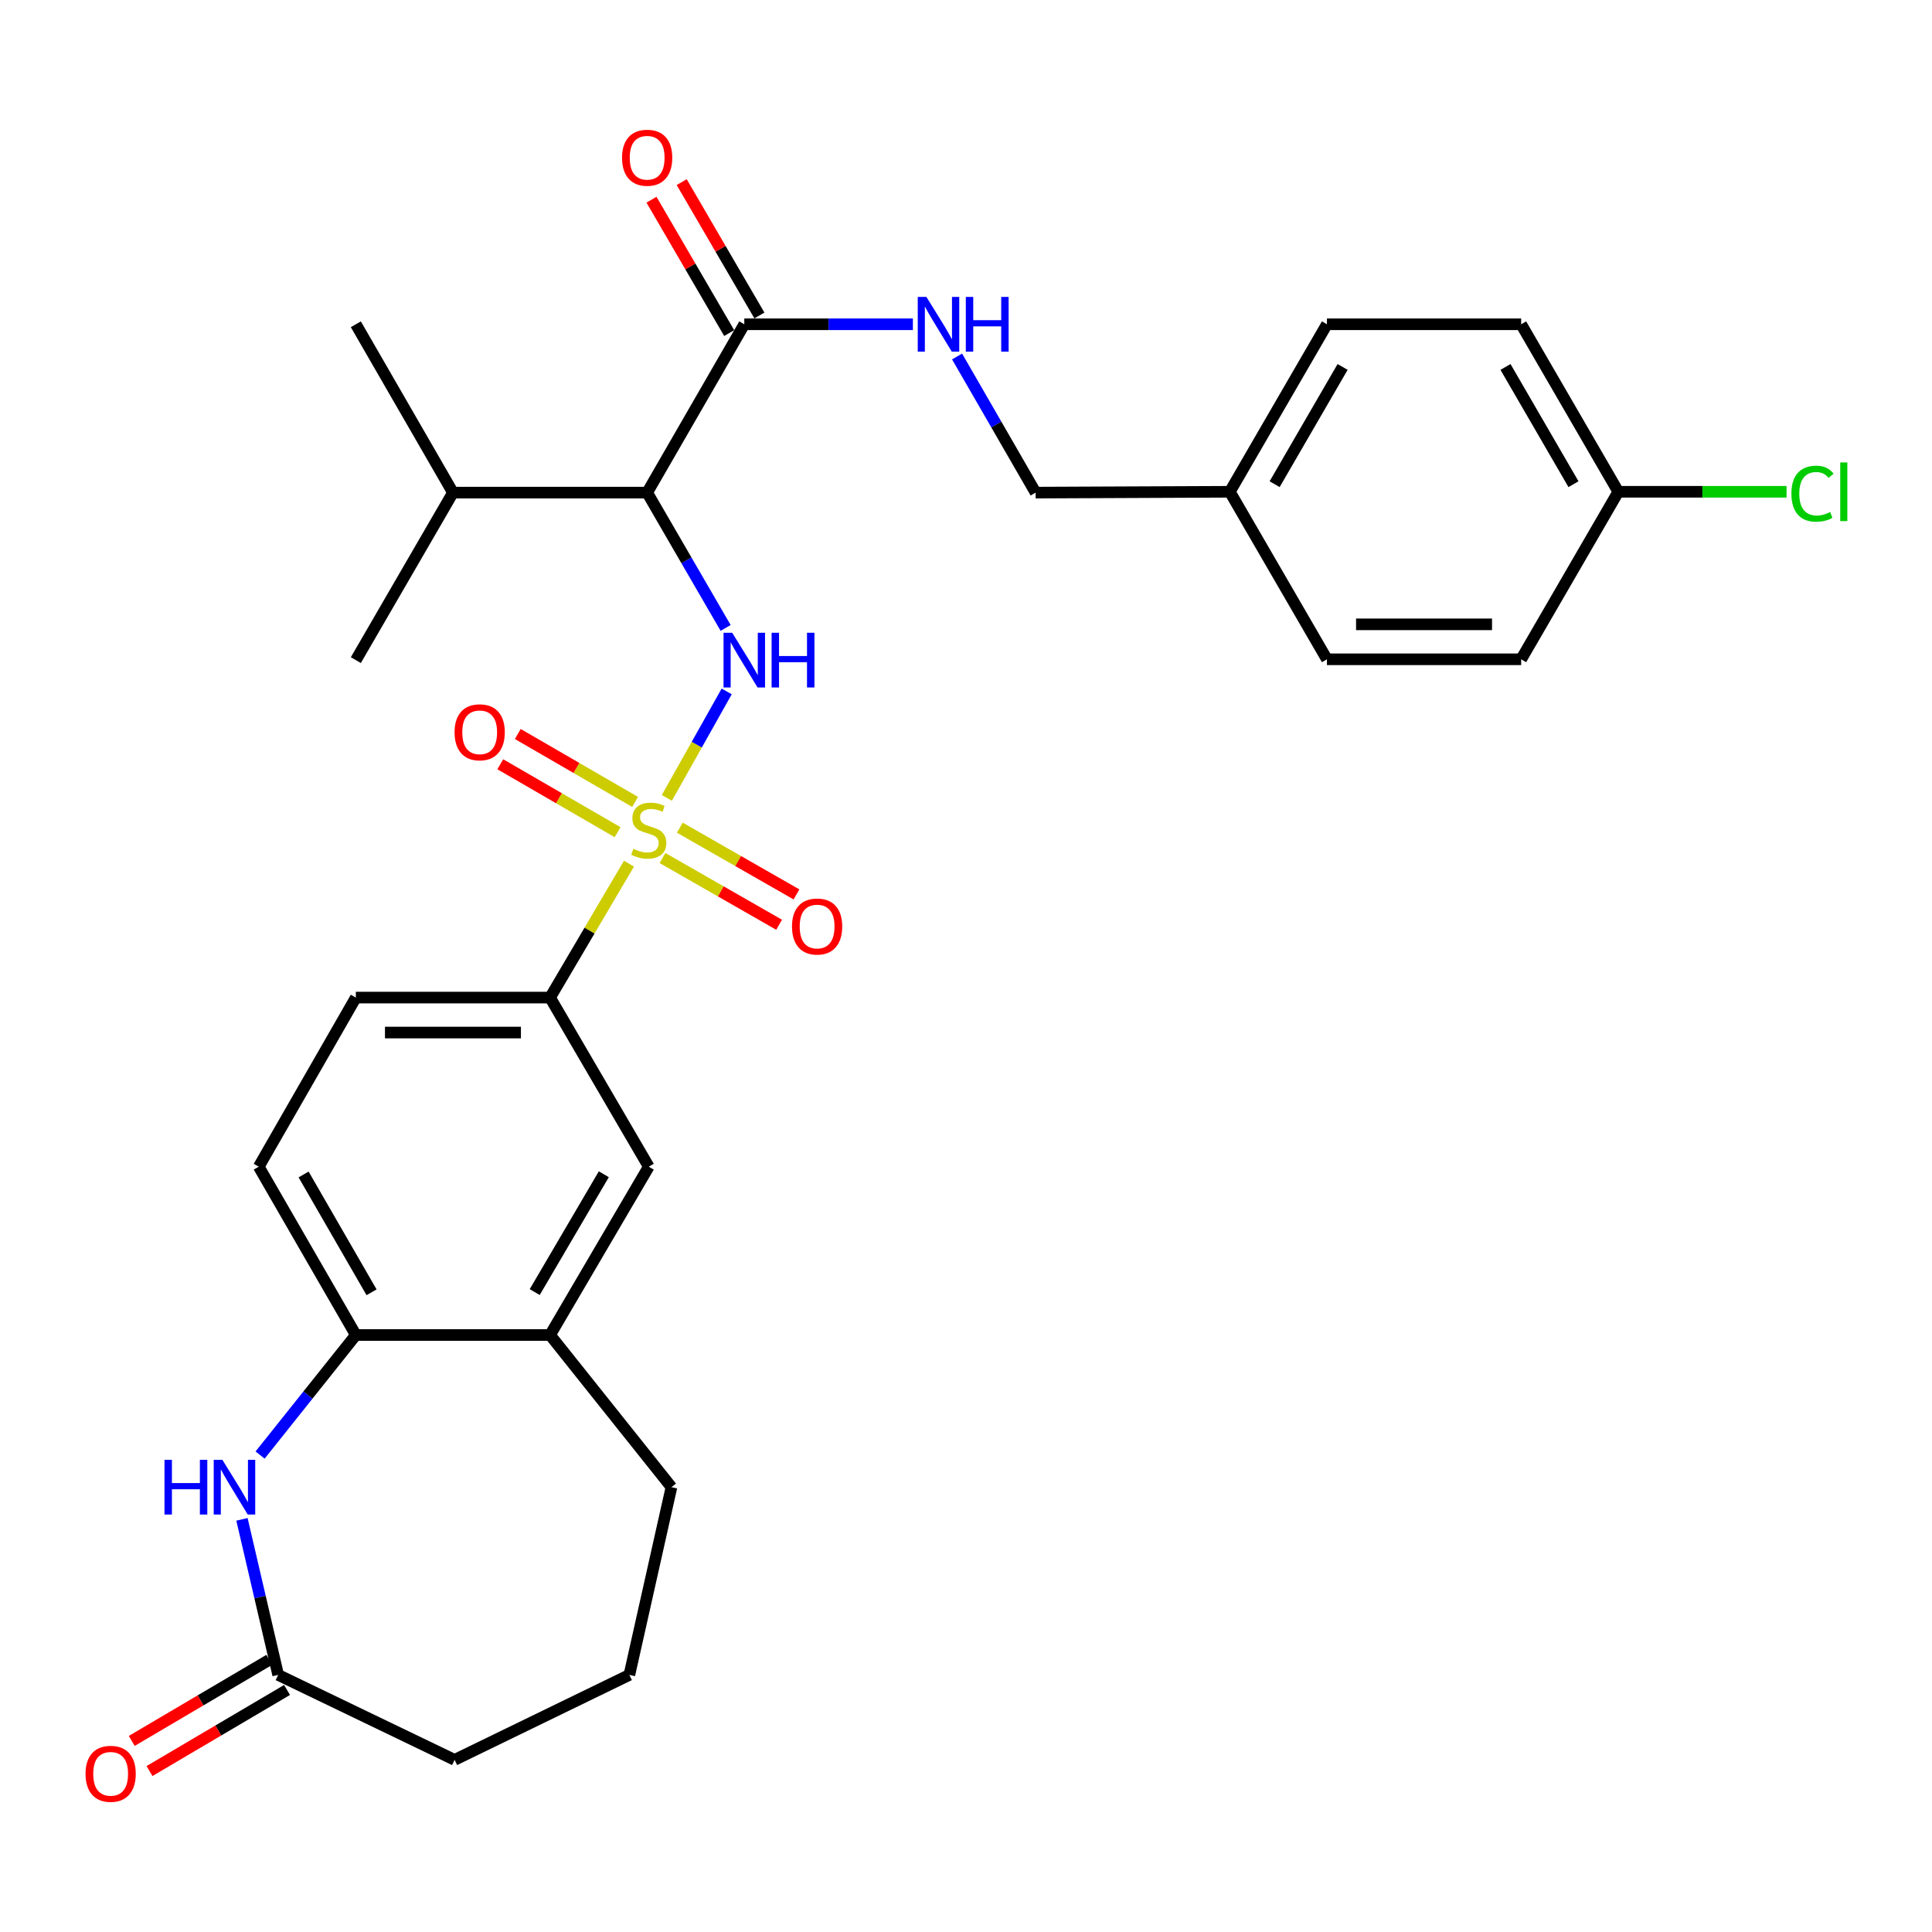 <?xml version='1.0' encoding='iso-8859-1'?>
<svg version='1.1' baseProfile='full'
              xmlns='http://www.w3.org/2000/svg'
                      xmlns:rdkit='http://www.rdkit.org/xml'
                      xmlns:xlink='http://www.w3.org/1999/xlink'
                  xml:space='preserve'
width='1000px' height='1000px' viewBox='0 0 1000 1000'>
<!-- END OF HEADER -->
<rect style='opacity:1.0;fill:#FFFFFF;stroke:none' width='1000' height='1000' x='0' y='0'> </rect>
<path class='bond-0' d='M 345.159,412.987 L 360.647,385.433' style='fill:none;fill-rule:evenodd;stroke:#CCCC00;stroke-width:6px;stroke-linecap:butt;stroke-linejoin:miter;stroke-opacity:1' />
<path class='bond-0' d='M 360.647,385.433 L 376.136,357.88' style='fill:none;fill-rule:evenodd;stroke:#0000FF;stroke-width:6px;stroke-linecap:butt;stroke-linejoin:miter;stroke-opacity:1' />
<path class='bond-3' d='M 325.555,447.026 L 305.134,481.686' style='fill:none;fill-rule:evenodd;stroke:#CCCC00;stroke-width:6px;stroke-linecap:butt;stroke-linejoin:miter;stroke-opacity:1' />
<path class='bond-3' d='M 305.134,481.686 L 284.714,516.347' style='fill:none;fill-rule:evenodd;stroke:#000000;stroke-width:6px;stroke-linecap:butt;stroke-linejoin:miter;stroke-opacity:1' />
<path class='bond-7' d='M 342.9,444.114 L 373.083,461.383' style='fill:none;fill-rule:evenodd;stroke:#CCCC00;stroke-width:6px;stroke-linecap:butt;stroke-linejoin:miter;stroke-opacity:1' />
<path class='bond-7' d='M 373.083,461.383 L 403.265,478.653' style='fill:none;fill-rule:evenodd;stroke:#FF0000;stroke-width:6px;stroke-linecap:butt;stroke-linejoin:miter;stroke-opacity:1' />
<path class='bond-7' d='M 351.887,428.407 L 382.069,445.677' style='fill:none;fill-rule:evenodd;stroke:#CCCC00;stroke-width:6px;stroke-linecap:butt;stroke-linejoin:miter;stroke-opacity:1' />
<path class='bond-7' d='M 382.069,445.677 L 412.252,462.946' style='fill:none;fill-rule:evenodd;stroke:#FF0000;stroke-width:6px;stroke-linecap:butt;stroke-linejoin:miter;stroke-opacity:1' />
<path class='bond-8' d='M 328.729,415.078 L 298.369,397.498' style='fill:none;fill-rule:evenodd;stroke:#CCCC00;stroke-width:6px;stroke-linecap:butt;stroke-linejoin:miter;stroke-opacity:1' />
<path class='bond-8' d='M 298.369,397.498 L 268.008,379.919' style='fill:none;fill-rule:evenodd;stroke:#FF0000;stroke-width:6px;stroke-linecap:butt;stroke-linejoin:miter;stroke-opacity:1' />
<path class='bond-8' d='M 319.662,430.738 L 289.301,413.158' style='fill:none;fill-rule:evenodd;stroke:#CCCC00;stroke-width:6px;stroke-linecap:butt;stroke-linejoin:miter;stroke-opacity:1' />
<path class='bond-8' d='M 289.301,413.158 L 258.941,395.579' style='fill:none;fill-rule:evenodd;stroke:#FF0000;stroke-width:6px;stroke-linecap:butt;stroke-linejoin:miter;stroke-opacity:1' />
<path class='bond-1' d='M 375.581,325.009 L 355.275,289.993' style='fill:none;fill-rule:evenodd;stroke:#0000FF;stroke-width:6px;stroke-linecap:butt;stroke-linejoin:miter;stroke-opacity:1' />
<path class='bond-1' d='M 355.275,289.993 L 334.969,254.977' style='fill:none;fill-rule:evenodd;stroke:#000000;stroke-width:6px;stroke-linecap:butt;stroke-linejoin:miter;stroke-opacity:1' />
<path class='bond-4' d='M 334.969,254.977 L 385.245,167.846' style='fill:none;fill-rule:evenodd;stroke:#000000;stroke-width:6px;stroke-linecap:butt;stroke-linejoin:miter;stroke-opacity:1' />
<path class='bond-16' d='M 334.969,254.977 L 234.448,254.977' style='fill:none;fill-rule:evenodd;stroke:#000000;stroke-width:6px;stroke-linecap:butt;stroke-linejoin:miter;stroke-opacity:1' />
<path class='bond-2' d='M 134.62,753.135 L 159.401,722.067' style='fill:none;fill-rule:evenodd;stroke:#0000FF;stroke-width:6px;stroke-linecap:butt;stroke-linejoin:miter;stroke-opacity:1' />
<path class='bond-2' d='M 159.401,722.067 L 184.183,691' style='fill:none;fill-rule:evenodd;stroke:#000000;stroke-width:6px;stroke-linecap:butt;stroke-linejoin:miter;stroke-opacity:1' />
<path class='bond-6' d='M 125.238,786.41 L 134.609,826.67' style='fill:none;fill-rule:evenodd;stroke:#0000FF;stroke-width:6px;stroke-linecap:butt;stroke-linejoin:miter;stroke-opacity:1' />
<path class='bond-6' d='M 134.609,826.67 L 143.98,866.93' style='fill:none;fill-rule:evenodd;stroke:#000000;stroke-width:6px;stroke-linecap:butt;stroke-linejoin:miter;stroke-opacity:1' />
<path class='bond-10' d='M 284.714,516.347 L 335.804,603.88' style='fill:none;fill-rule:evenodd;stroke:#000000;stroke-width:6px;stroke-linecap:butt;stroke-linejoin:miter;stroke-opacity:1' />
<path class='bond-13' d='M 284.714,516.347 L 184.183,516.347' style='fill:none;fill-rule:evenodd;stroke:#000000;stroke-width:6px;stroke-linecap:butt;stroke-linejoin:miter;stroke-opacity:1' />
<path class='bond-13' d='M 269.634,534.443 L 199.263,534.443' style='fill:none;fill-rule:evenodd;stroke:#000000;stroke-width:6px;stroke-linecap:butt;stroke-linejoin:miter;stroke-opacity:1' />
<path class='bond-11' d='M 385.245,167.846 L 428.879,167.846' style='fill:none;fill-rule:evenodd;stroke:#000000;stroke-width:6px;stroke-linecap:butt;stroke-linejoin:miter;stroke-opacity:1' />
<path class='bond-11' d='M 428.879,167.846 L 472.513,167.846' style='fill:none;fill-rule:evenodd;stroke:#0000FF;stroke-width:6px;stroke-linecap:butt;stroke-linejoin:miter;stroke-opacity:1' />
<path class='bond-12' d='M 393.063,163.291 L 372.952,128.777' style='fill:none;fill-rule:evenodd;stroke:#000000;stroke-width:6px;stroke-linecap:butt;stroke-linejoin:miter;stroke-opacity:1' />
<path class='bond-12' d='M 372.952,128.777 L 352.842,94.262' style='fill:none;fill-rule:evenodd;stroke:#FF0000;stroke-width:6px;stroke-linecap:butt;stroke-linejoin:miter;stroke-opacity:1' />
<path class='bond-12' d='M 377.427,172.401 L 357.317,137.887' style='fill:none;fill-rule:evenodd;stroke:#000000;stroke-width:6px;stroke-linecap:butt;stroke-linejoin:miter;stroke-opacity:1' />
<path class='bond-12' d='M 357.317,137.887 L 337.207,103.372' style='fill:none;fill-rule:evenodd;stroke:#FF0000;stroke-width:6px;stroke-linecap:butt;stroke-linejoin:miter;stroke-opacity:1' />
<path class='bond-5' d='M 184.183,691 L 133.927,603.88' style='fill:none;fill-rule:evenodd;stroke:#000000;stroke-width:6px;stroke-linecap:butt;stroke-linejoin:miter;stroke-opacity:1' />
<path class='bond-5' d='M 192.319,668.89 L 157.14,607.906' style='fill:none;fill-rule:evenodd;stroke:#000000;stroke-width:6px;stroke-linecap:butt;stroke-linejoin:miter;stroke-opacity:1' />
<path class='bond-30' d='M 184.183,691 L 284.714,691' style='fill:none;fill-rule:evenodd;stroke:#000000;stroke-width:6px;stroke-linecap:butt;stroke-linejoin:miter;stroke-opacity:1' />
<path class='bond-15' d='M 139.386,859.135 L 103.79,880.117' style='fill:none;fill-rule:evenodd;stroke:#000000;stroke-width:6px;stroke-linecap:butt;stroke-linejoin:miter;stroke-opacity:1' />
<path class='bond-15' d='M 103.79,880.117 L 68.194,901.099' style='fill:none;fill-rule:evenodd;stroke:#FF0000;stroke-width:6px;stroke-linecap:butt;stroke-linejoin:miter;stroke-opacity:1' />
<path class='bond-15' d='M 148.575,874.724 L 112.979,895.706' style='fill:none;fill-rule:evenodd;stroke:#000000;stroke-width:6px;stroke-linecap:butt;stroke-linejoin:miter;stroke-opacity:1' />
<path class='bond-15' d='M 112.979,895.706 L 77.383,916.688' style='fill:none;fill-rule:evenodd;stroke:#FF0000;stroke-width:6px;stroke-linecap:butt;stroke-linejoin:miter;stroke-opacity:1' />
<path class='bond-31' d='M 143.98,866.93 L 235.293,910.902' style='fill:none;fill-rule:evenodd;stroke:#000000;stroke-width:6px;stroke-linecap:butt;stroke-linejoin:miter;stroke-opacity:1' />
<path class='bond-9' d='M 284.714,691 L 335.804,603.88' style='fill:none;fill-rule:evenodd;stroke:#000000;stroke-width:6px;stroke-linecap:butt;stroke-linejoin:miter;stroke-opacity:1' />
<path class='bond-9' d='M 276.768,668.778 L 312.531,607.794' style='fill:none;fill-rule:evenodd;stroke:#000000;stroke-width:6px;stroke-linecap:butt;stroke-linejoin:miter;stroke-opacity:1' />
<path class='bond-26' d='M 284.714,691 L 347.546,769.756' style='fill:none;fill-rule:evenodd;stroke:#000000;stroke-width:6px;stroke-linecap:butt;stroke-linejoin:miter;stroke-opacity:1' />
<path class='bond-17' d='M 495.386,184.521 L 515.709,219.749' style='fill:none;fill-rule:evenodd;stroke:#0000FF;stroke-width:6px;stroke-linecap:butt;stroke-linejoin:miter;stroke-opacity:1' />
<path class='bond-17' d='M 515.709,219.749 L 536.032,254.977' style='fill:none;fill-rule:evenodd;stroke:#000000;stroke-width:6px;stroke-linecap:butt;stroke-linejoin:miter;stroke-opacity:1' />
<path class='bond-14' d='M 184.183,516.347 L 133.927,603.88' style='fill:none;fill-rule:evenodd;stroke:#000000;stroke-width:6px;stroke-linecap:butt;stroke-linejoin:miter;stroke-opacity:1' />
<path class='bond-28' d='M 234.448,254.977 L 184.183,341.675' style='fill:none;fill-rule:evenodd;stroke:#000000;stroke-width:6px;stroke-linecap:butt;stroke-linejoin:miter;stroke-opacity:1' />
<path class='bond-29' d='M 234.448,254.977 L 184.183,167.846' style='fill:none;fill-rule:evenodd;stroke:#000000;stroke-width:6px;stroke-linecap:butt;stroke-linejoin:miter;stroke-opacity:1' />
<path class='bond-19' d='M 536.032,254.977 L 636.553,254.544' style='fill:none;fill-rule:evenodd;stroke:#000000;stroke-width:6px;stroke-linecap:butt;stroke-linejoin:miter;stroke-opacity:1' />
<path class='bond-18' d='M 837.625,254.544 L 787.349,167.846' style='fill:none;fill-rule:evenodd;stroke:#000000;stroke-width:6px;stroke-linecap:butt;stroke-linejoin:miter;stroke-opacity:1' />
<path class='bond-18' d='M 814.43,250.617 L 779.237,189.929' style='fill:none;fill-rule:evenodd;stroke:#000000;stroke-width:6px;stroke-linecap:butt;stroke-linejoin:miter;stroke-opacity:1' />
<path class='bond-20' d='M 837.625,254.544 L 881.169,254.544' style='fill:none;fill-rule:evenodd;stroke:#000000;stroke-width:6px;stroke-linecap:butt;stroke-linejoin:miter;stroke-opacity:1' />
<path class='bond-20' d='M 881.169,254.544 L 924.713,254.544' style='fill:none;fill-rule:evenodd;stroke:#00CC00;stroke-width:6px;stroke-linecap:butt;stroke-linejoin:miter;stroke-opacity:1' />
<path class='bond-32' d='M 837.625,254.544 L 787.349,341.252' style='fill:none;fill-rule:evenodd;stroke:#000000;stroke-width:6px;stroke-linecap:butt;stroke-linejoin:miter;stroke-opacity:1' />
<path class='bond-23' d='M 636.553,254.544 L 686.818,341.252' style='fill:none;fill-rule:evenodd;stroke:#000000;stroke-width:6px;stroke-linecap:butt;stroke-linejoin:miter;stroke-opacity:1' />
<path class='bond-24' d='M 636.553,254.544 L 686.818,167.846' style='fill:none;fill-rule:evenodd;stroke:#000000;stroke-width:6px;stroke-linecap:butt;stroke-linejoin:miter;stroke-opacity:1' />
<path class='bond-24' d='M 659.747,250.616 L 694.933,189.927' style='fill:none;fill-rule:evenodd;stroke:#000000;stroke-width:6px;stroke-linecap:butt;stroke-linejoin:miter;stroke-opacity:1' />
<path class='bond-21' d='M 787.349,341.252 L 686.818,341.252' style='fill:none;fill-rule:evenodd;stroke:#000000;stroke-width:6px;stroke-linecap:butt;stroke-linejoin:miter;stroke-opacity:1' />
<path class='bond-21' d='M 772.27,323.157 L 701.898,323.157' style='fill:none;fill-rule:evenodd;stroke:#000000;stroke-width:6px;stroke-linecap:butt;stroke-linejoin:miter;stroke-opacity:1' />
<path class='bond-22' d='M 787.349,167.846 L 686.818,167.846' style='fill:none;fill-rule:evenodd;stroke:#000000;stroke-width:6px;stroke-linecap:butt;stroke-linejoin:miter;stroke-opacity:1' />
<path class='bond-25' d='M 235.293,910.902 L 325.761,866.93' style='fill:none;fill-rule:evenodd;stroke:#000000;stroke-width:6px;stroke-linecap:butt;stroke-linejoin:miter;stroke-opacity:1' />
<path class='bond-27' d='M 347.546,769.756 L 325.761,866.93' style='fill:none;fill-rule:evenodd;stroke:#000000;stroke-width:6px;stroke-linecap:butt;stroke-linejoin:miter;stroke-opacity:1' />
<path  class='atom-0' d='M 327.804 439.349
Q 328.124 439.469, 329.444 440.029
Q 330.764 440.589, 332.204 440.949
Q 333.684 441.269, 335.124 441.269
Q 337.804 441.269, 339.364 439.989
Q 340.924 438.669, 340.924 436.389
Q 340.924 434.829, 340.124 433.869
Q 339.364 432.909, 338.164 432.389
Q 336.964 431.869, 334.964 431.269
Q 332.444 430.509, 330.924 429.789
Q 329.444 429.069, 328.364 427.549
Q 327.324 426.029, 327.324 423.469
Q 327.324 419.909, 329.724 417.709
Q 332.164 415.509, 336.964 415.509
Q 340.244 415.509, 343.964 417.069
L 343.044 420.149
Q 339.644 418.749, 337.084 418.749
Q 334.324 418.749, 332.804 419.909
Q 331.284 421.029, 331.324 422.989
Q 331.324 424.509, 332.084 425.429
Q 332.884 426.349, 334.004 426.869
Q 335.164 427.389, 337.084 427.989
Q 339.644 428.789, 341.164 429.589
Q 342.684 430.389, 343.764 432.029
Q 344.884 433.629, 344.884 436.389
Q 344.884 440.309, 342.244 442.429
Q 339.644 444.509, 335.284 444.509
Q 332.764 444.509, 330.844 443.949
Q 328.964 443.429, 326.724 442.509
L 327.804 439.349
' fill='#CCCC00'/>
<path  class='atom-1' d='M 378.985 327.515
L 388.265 342.515
Q 389.185 343.995, 390.665 346.675
Q 392.145 349.355, 392.225 349.515
L 392.225 327.515
L 395.985 327.515
L 395.985 355.835
L 392.105 355.835
L 382.145 339.435
Q 380.985 337.515, 379.745 335.315
Q 378.545 333.115, 378.185 332.435
L 378.185 355.835
L 374.505 355.835
L 374.505 327.515
L 378.985 327.515
' fill='#0000FF'/>
<path  class='atom-1' d='M 399.385 327.515
L 403.225 327.515
L 403.225 339.555
L 417.705 339.555
L 417.705 327.515
L 421.545 327.515
L 421.545 355.835
L 417.705 355.835
L 417.705 342.755
L 403.225 342.755
L 403.225 355.835
L 399.385 355.835
L 399.385 327.515
' fill='#0000FF'/>
<path  class='atom-3' d='M 85.141 755.596
L 88.981 755.596
L 88.981 767.636
L 103.461 767.636
L 103.461 755.596
L 107.301 755.596
L 107.301 783.916
L 103.461 783.916
L 103.461 770.836
L 88.981 770.836
L 88.981 783.916
L 85.141 783.916
L 85.141 755.596
' fill='#0000FF'/>
<path  class='atom-3' d='M 115.101 755.596
L 124.381 770.596
Q 125.301 772.076, 126.781 774.756
Q 128.261 777.436, 128.341 777.596
L 128.341 755.596
L 132.101 755.596
L 132.101 783.916
L 128.221 783.916
L 118.261 767.516
Q 117.101 765.596, 115.861 763.396
Q 114.661 761.196, 114.301 760.516
L 114.301 783.916
L 110.621 783.916
L 110.621 755.596
L 115.101 755.596
' fill='#0000FF'/>
<path  class='atom-8' d='M 409.934 479.563
Q 409.934 472.763, 413.294 468.963
Q 416.654 465.163, 422.934 465.163
Q 429.214 465.163, 432.574 468.963
Q 435.934 472.763, 435.934 479.563
Q 435.934 486.443, 432.534 490.363
Q 429.134 494.243, 422.934 494.243
Q 416.694 494.243, 413.294 490.363
Q 409.934 486.483, 409.934 479.563
M 422.934 491.043
Q 427.254 491.043, 429.574 488.163
Q 431.934 485.243, 431.934 479.563
Q 431.934 474.003, 429.574 471.203
Q 427.254 468.363, 422.934 468.363
Q 418.614 468.363, 416.254 471.163
Q 413.934 473.963, 413.934 479.563
Q 413.934 485.283, 416.254 488.163
Q 418.614 491.043, 422.934 491.043
' fill='#FF0000'/>
<path  class='atom-9' d='M 235.281 379.032
Q 235.281 372.232, 238.641 368.432
Q 242.001 364.632, 248.281 364.632
Q 254.561 364.632, 257.921 368.432
Q 261.281 372.232, 261.281 379.032
Q 261.281 385.912, 257.881 389.832
Q 254.481 393.712, 248.281 393.712
Q 242.041 393.712, 238.641 389.832
Q 235.281 385.952, 235.281 379.032
M 248.281 390.512
Q 252.601 390.512, 254.921 387.632
Q 257.281 384.712, 257.281 379.032
Q 257.281 373.472, 254.921 370.672
Q 252.601 367.832, 248.281 367.832
Q 243.961 367.832, 241.601 370.632
Q 239.281 373.432, 239.281 379.032
Q 239.281 384.752, 241.601 387.632
Q 243.961 390.512, 248.281 390.512
' fill='#FF0000'/>
<path  class='atom-12' d='M 479.506 153.686
L 488.786 168.686
Q 489.706 170.166, 491.186 172.846
Q 492.666 175.526, 492.746 175.686
L 492.746 153.686
L 496.506 153.686
L 496.506 182.006
L 492.626 182.006
L 482.666 165.606
Q 481.506 163.686, 480.266 161.486
Q 479.066 159.286, 478.706 158.606
L 478.706 182.006
L 475.026 182.006
L 475.026 153.686
L 479.506 153.686
' fill='#0000FF'/>
<path  class='atom-12' d='M 499.906 153.686
L 503.746 153.686
L 503.746 165.726
L 518.226 165.726
L 518.226 153.686
L 522.066 153.686
L 522.066 182.006
L 518.226 182.006
L 518.226 168.926
L 503.746 168.926
L 503.746 182.006
L 499.906 182.006
L 499.906 153.686
' fill='#0000FF'/>
<path  class='atom-13' d='M 321.969 81.641
Q 321.969 74.841, 325.329 71.04
Q 328.689 67.24, 334.969 67.24
Q 341.249 67.24, 344.609 71.04
Q 347.969 74.841, 347.969 81.641
Q 347.969 88.52, 344.569 92.441
Q 341.169 96.32, 334.969 96.32
Q 328.729 96.32, 325.329 92.441
Q 321.969 88.561, 321.969 81.641
M 334.969 93.121
Q 339.289 93.121, 341.609 90.24
Q 343.969 87.32, 343.969 81.641
Q 343.969 76.081, 341.609 73.281
Q 339.289 70.441, 334.969 70.441
Q 330.649 70.441, 328.289 73.24
Q 325.969 76.04, 325.969 81.641
Q 325.969 87.361, 328.289 90.24
Q 330.649 93.121, 334.969 93.121
' fill='#FF0000'/>
<path  class='atom-16' d='M 44.272 918.12
Q 44.272 911.32, 47.632 907.52
Q 50.992 903.72, 57.272 903.72
Q 63.552 903.72, 66.912 907.52
Q 70.272 911.32, 70.272 918.12
Q 70.272 925, 66.872 928.92
Q 63.472 932.8, 57.272 932.8
Q 51.032 932.8, 47.632 928.92
Q 44.272 925.04, 44.272 918.12
M 57.272 929.6
Q 61.592 929.6, 63.912 926.72
Q 66.272 923.8, 66.272 918.12
Q 66.272 912.56, 63.912 909.76
Q 61.592 906.92, 57.272 906.92
Q 52.952 906.92, 50.592 909.72
Q 48.272 912.52, 48.272 918.12
Q 48.272 923.84, 50.592 926.72
Q 52.952 929.6, 57.272 929.6
' fill='#FF0000'/>
<path  class='atom-21' d='M 927.226 255.524
Q 927.226 248.484, 930.506 244.804
Q 933.826 241.084, 940.106 241.084
Q 945.946 241.084, 949.066 245.204
L 946.426 247.364
Q 944.146 244.364, 940.106 244.364
Q 935.826 244.364, 933.546 247.244
Q 931.306 250.084, 931.306 255.524
Q 931.306 261.124, 933.626 264.004
Q 935.986 266.884, 940.546 266.884
Q 943.666 266.884, 947.306 265.004
L 948.426 268.004
Q 946.946 268.964, 944.706 269.524
Q 942.466 270.084, 939.986 270.084
Q 933.826 270.084, 930.506 266.324
Q 927.226 262.564, 927.226 255.524
' fill='#00CC00'/>
<path  class='atom-21' d='M 952.506 239.364
L 956.186 239.364
L 956.186 269.724
L 952.506 269.724
L 952.506 239.364
' fill='#00CC00'/>
</svg>
